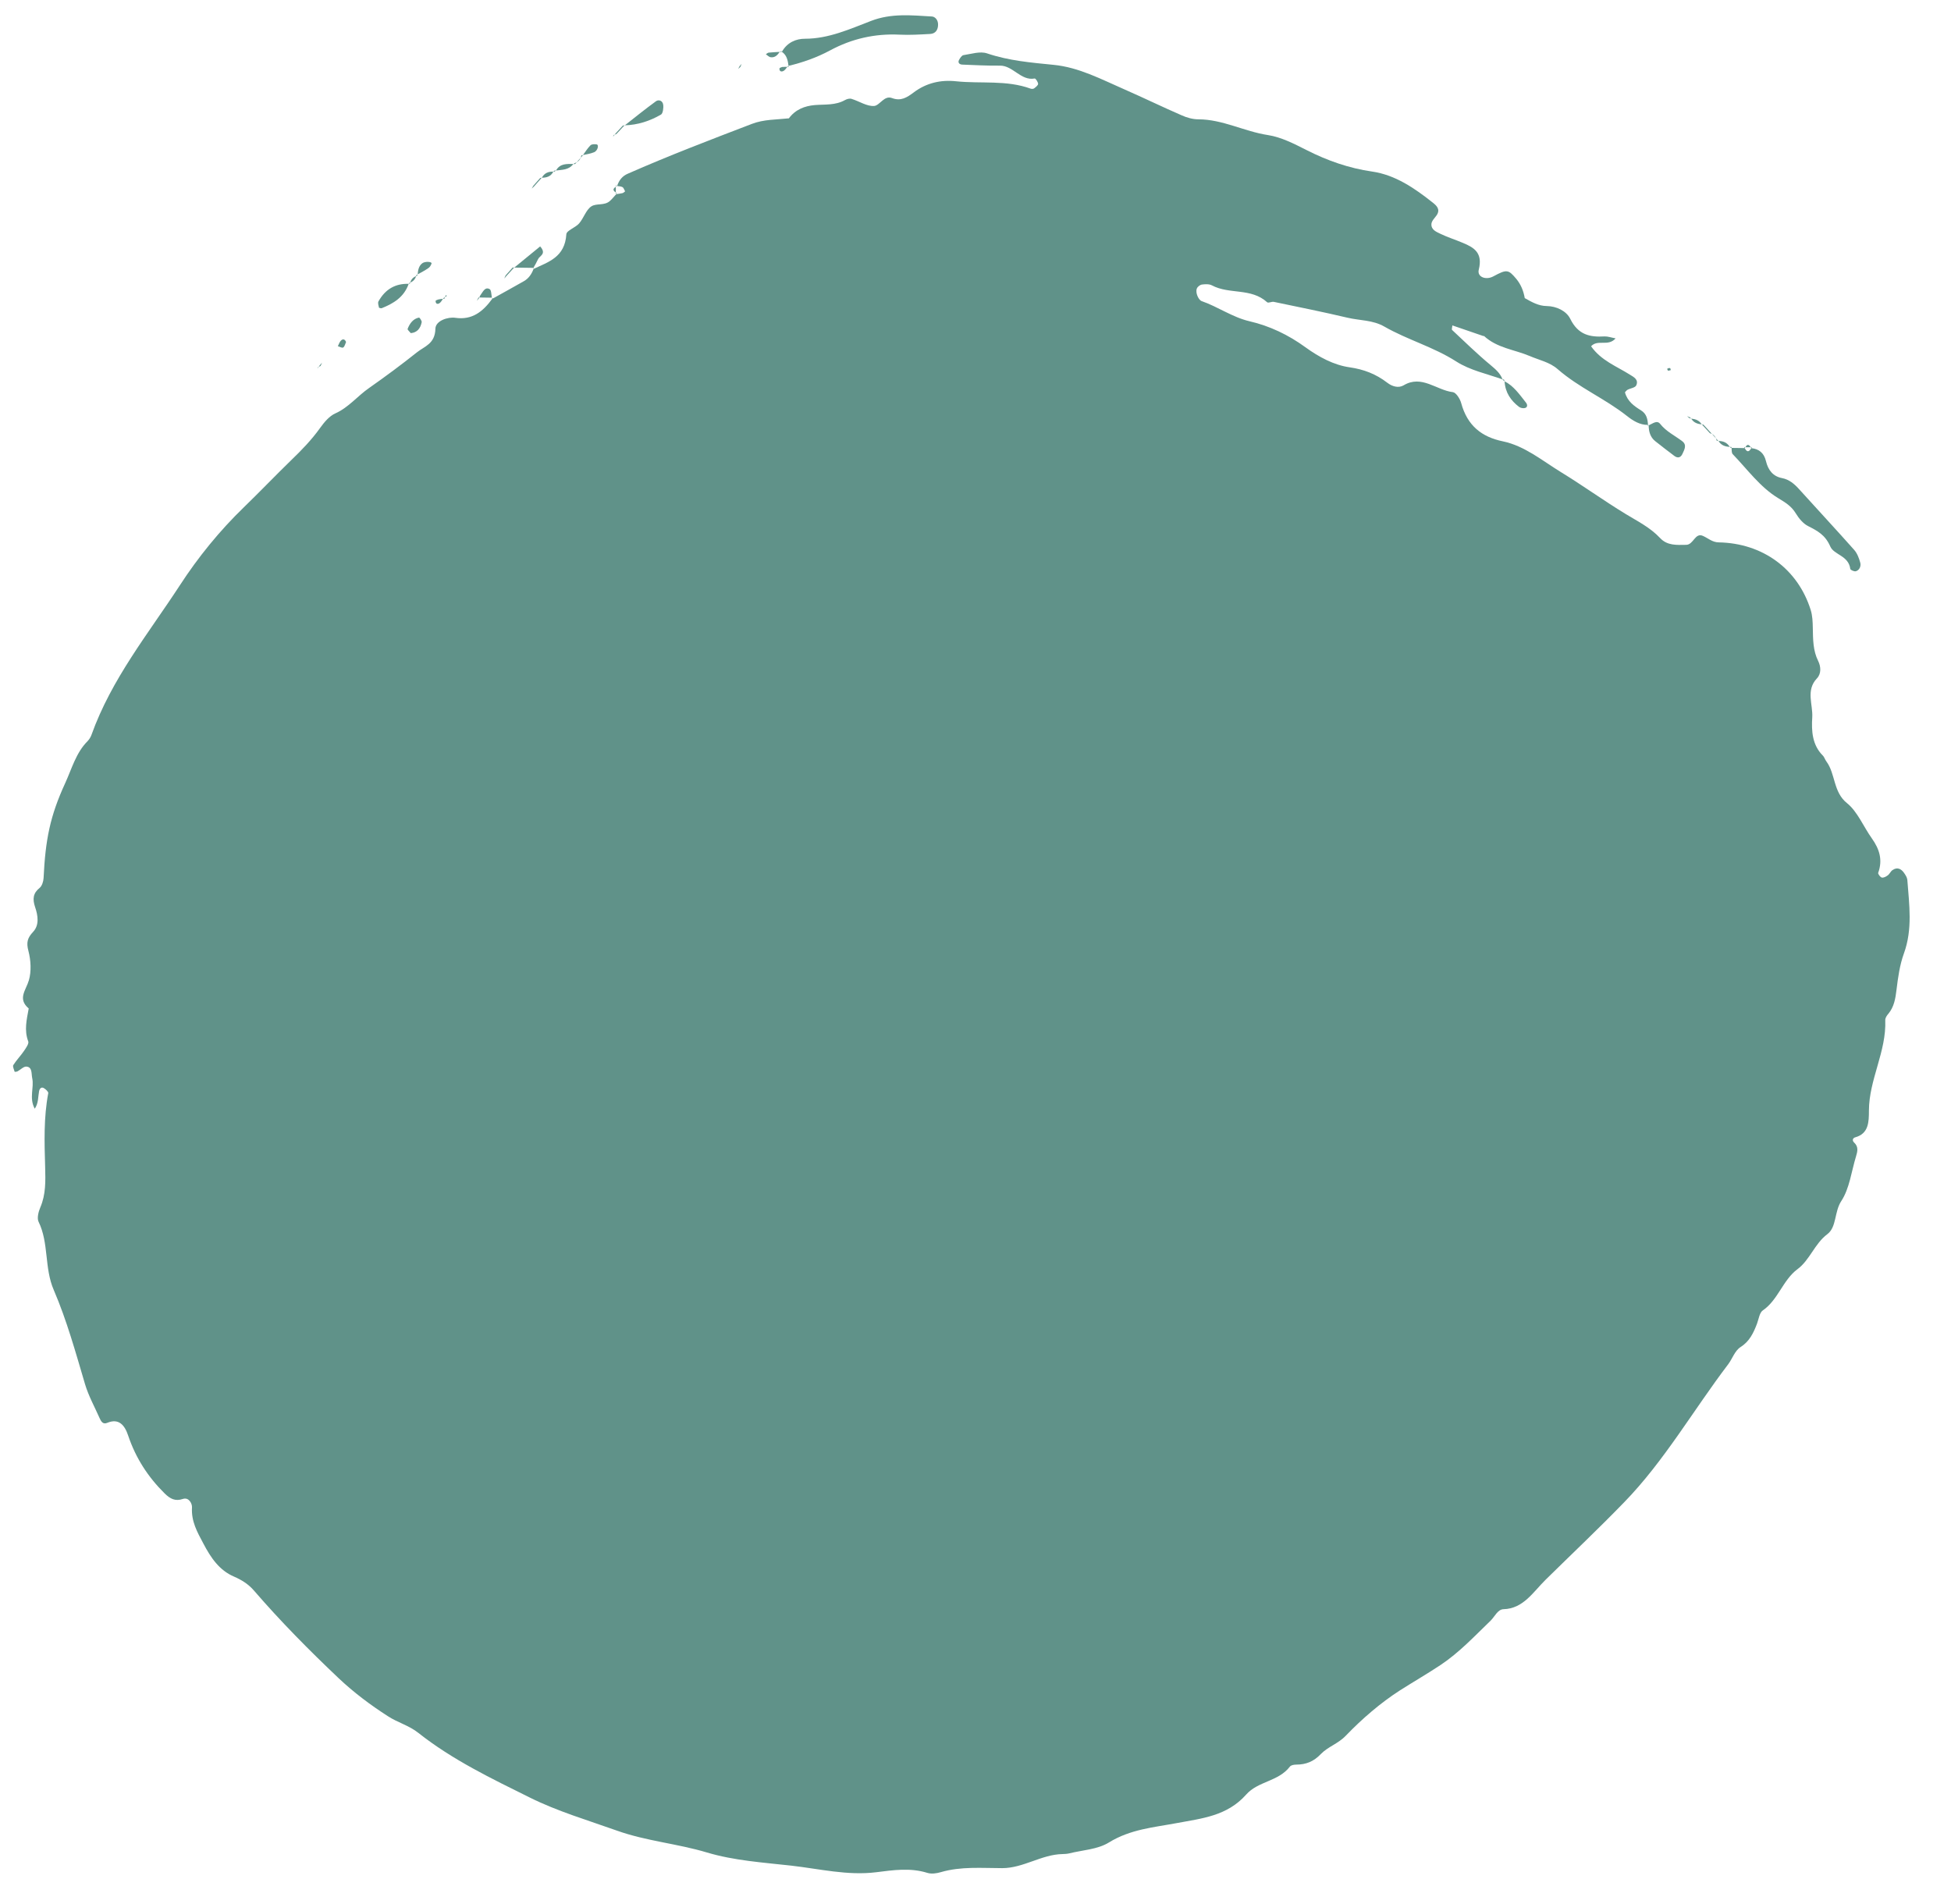 <svg width="42" height="41" viewBox="0 0 42 41" fill="none" xmlns="http://www.w3.org/2000/svg">
<path d="M13.257 4.012C13.266 4.016 13.265 4.011 13.265 4.011C13.275 4.001 13.28 4.001 13.282 3.998C13.274 3.996 13.266 3.994 13.258 3.993V4.012H13.257Z" fill="#609289"/>
<path d="M40.992 18.797C40.925 18.698 40.838 18.665 40.74 18.733C40.699 18.761 40.677 18.819 40.638 18.846C40.602 18.874 40.548 18.902 40.51 18.893C40.478 18.886 40.424 18.814 40.433 18.791C40.535 18.509 40.456 18.275 40.296 18.05C40.116 17.797 39.987 17.473 39.762 17.292C39.463 17.054 39.515 16.663 39.32 16.397C39.288 16.356 39.274 16.298 39.237 16.263C39.014 16.038 38.994 15.741 39.013 15.445C39.03 15.166 38.87 14.862 39.114 14.605C39.207 14.508 39.203 14.356 39.14 14.229C39.029 14.008 39.03 13.767 39.025 13.524C39.023 13.392 39.018 13.252 38.979 13.13C38.701 12.246 37.943 11.693 36.998 11.677C36.862 11.675 36.773 11.588 36.661 11.538C36.488 11.459 36.459 11.73 36.297 11.73C36.093 11.733 35.893 11.749 35.739 11.585C35.523 11.355 35.255 11.224 34.998 11.067C34.528 10.781 34.077 10.455 33.607 10.167C33.202 9.919 32.821 9.599 32.354 9.502C31.902 9.409 31.589 9.17 31.455 8.676C31.43 8.584 31.344 8.452 31.278 8.443C30.924 8.402 30.606 8.062 30.216 8.296C30.106 8.361 29.969 8.321 29.865 8.24C29.62 8.052 29.36 7.952 29.054 7.908C28.715 7.86 28.393 7.687 28.105 7.478C27.733 7.207 27.33 7.016 26.897 6.916C26.53 6.83 26.219 6.604 25.867 6.482C25.828 6.467 25.792 6.41 25.775 6.364C25.757 6.32 25.747 6.254 25.765 6.212C25.78 6.172 25.834 6.132 25.875 6.126C25.945 6.117 26.03 6.112 26.09 6.144C26.466 6.344 26.931 6.192 27.278 6.507C27.305 6.531 27.376 6.489 27.422 6.499C27.953 6.61 28.483 6.716 29.012 6.841C29.276 6.903 29.55 6.887 29.803 7.032C30.302 7.318 30.856 7.467 31.35 7.783C31.648 7.974 32.01 8.048 32.346 8.168C32.293 8.031 32.193 7.948 32.085 7.857C31.799 7.62 31.531 7.357 31.258 7.102C31.249 7.093 31.261 7.057 31.266 7.006C31.493 7.085 31.716 7.16 31.939 7.237L31.944 7.231C32.228 7.495 32.601 7.525 32.931 7.665C33.135 7.753 33.362 7.797 33.533 7.948C33.993 8.349 34.548 8.579 35.022 8.954C35.151 9.056 35.3 9.151 35.477 9.148C35.469 9.021 35.446 8.909 35.327 8.835C35.178 8.742 35.034 8.642 34.981 8.446C34.999 8.427 35.015 8.404 35.036 8.392C35.099 8.358 35.2 8.349 35.224 8.297C35.281 8.174 35.172 8.118 35.092 8.069C34.8 7.884 34.468 7.764 34.252 7.455C34.395 7.298 34.621 7.469 34.779 7.285C34.683 7.267 34.611 7.24 34.541 7.243C34.232 7.261 33.976 7.214 33.804 6.865C33.719 6.692 33.504 6.592 33.298 6.589C33.118 6.587 32.973 6.502 32.824 6.418C32.797 6.262 32.741 6.124 32.641 6.003C32.471 5.801 32.438 5.793 32.148 5.95C31.984 6.038 31.795 5.961 31.834 5.807C31.926 5.44 31.729 5.327 31.487 5.227C31.327 5.159 31.161 5.108 31.005 5.032C30.92 4.991 30.805 4.946 30.815 4.82C30.82 4.755 30.885 4.695 30.927 4.635C31.015 4.505 30.92 4.424 30.85 4.367C30.453 4.052 30.038 3.765 29.535 3.693C29.042 3.622 28.578 3.46 28.127 3.231C27.862 3.097 27.582 2.952 27.296 2.908C26.788 2.831 26.321 2.57 25.8 2.569C25.678 2.569 25.552 2.534 25.441 2.484C25.03 2.306 24.625 2.108 24.216 1.929C23.717 1.712 23.23 1.449 22.68 1.396C22.198 1.348 21.719 1.308 21.251 1.15C21.099 1.098 20.91 1.162 20.741 1.187C20.704 1.193 20.667 1.25 20.645 1.292C20.617 1.344 20.648 1.388 20.715 1.391C20.986 1.401 21.257 1.417 21.527 1.413C21.807 1.41 21.977 1.746 22.274 1.69C22.294 1.686 22.345 1.764 22.348 1.805C22.349 1.835 22.298 1.875 22.263 1.902C22.244 1.915 22.213 1.917 22.191 1.91C21.668 1.718 21.119 1.806 20.584 1.75C20.253 1.714 19.942 1.785 19.671 1.989C19.522 2.101 19.392 2.183 19.202 2.111C19.036 2.047 18.939 2.27 18.82 2.281C18.664 2.294 18.499 2.18 18.333 2.129C18.291 2.115 18.233 2.131 18.191 2.154C17.984 2.271 17.76 2.244 17.54 2.262C17.324 2.281 17.123 2.356 16.98 2.551L16.977 2.548C16.712 2.577 16.444 2.568 16.184 2.668C15.291 3.01 14.398 3.351 13.519 3.738C13.399 3.788 13.326 3.878 13.285 4.005C13.325 4.01 13.365 4.011 13.399 4.028C13.426 4.042 13.438 4.088 13.457 4.12C13.438 4.133 13.422 4.153 13.4 4.158C13.357 4.169 13.311 4.173 13.267 4.179C13.221 4.228 13.179 4.283 13.128 4.328C13.01 4.433 12.837 4.371 12.729 4.444C12.615 4.519 12.566 4.696 12.467 4.81C12.386 4.903 12.198 4.961 12.192 5.043C12.161 5.539 11.807 5.638 11.486 5.79C11.443 5.904 11.379 5.997 11.275 6.055C11.051 6.183 10.823 6.308 10.597 6.434L10.613 6.418H10.594L10.597 6.433C10.394 6.71 10.165 6.895 9.8 6.842C9.648 6.819 9.376 6.903 9.373 7.078C9.365 7.404 9.139 7.455 8.976 7.585C8.641 7.852 8.297 8.107 7.946 8.353C7.698 8.524 7.504 8.773 7.221 8.899C7.092 8.955 6.981 9.088 6.892 9.212C6.709 9.469 6.497 9.687 6.274 9.902C5.927 10.239 5.591 10.591 5.243 10.928C4.733 11.422 4.267 11.992 3.872 12.601C3.193 13.643 2.401 14.613 1.967 15.827C1.949 15.875 1.918 15.922 1.883 15.959C1.638 16.204 1.546 16.548 1.405 16.857C1.077 17.569 0.978 18.076 0.938 18.907C0.934 18.978 0.903 19.074 0.856 19.113C0.709 19.231 0.698 19.356 0.756 19.53C0.817 19.708 0.85 19.915 0.714 20.061C0.593 20.191 0.562 20.286 0.612 20.474C0.664 20.672 0.678 20.912 0.622 21.104C0.559 21.32 0.372 21.502 0.618 21.712C0.576 21.947 0.516 22.178 0.608 22.421C0.627 22.467 0.56 22.562 0.518 22.624C0.446 22.73 0.355 22.822 0.286 22.931C0.269 22.959 0.301 23.026 0.315 23.073C0.318 23.078 0.36 23.075 0.378 23.065C0.442 23.031 0.508 22.959 0.567 22.963C0.699 22.973 0.673 23.113 0.693 23.209C0.739 23.417 0.621 23.637 0.748 23.87C0.831 23.749 0.818 23.615 0.841 23.495C0.854 23.426 0.897 23.396 0.948 23.429C0.985 23.452 1.043 23.504 1.039 23.534C0.939 24.061 0.956 24.596 0.972 25.128C0.98 25.427 0.988 25.715 0.868 25.994C0.828 26.086 0.793 26.227 0.83 26.303C1.056 26.764 0.95 27.298 1.159 27.777C1.437 28.424 1.629 29.119 1.831 29.802C1.909 30.061 2.036 30.286 2.142 30.527C2.174 30.598 2.213 30.674 2.308 30.633C2.558 30.528 2.684 30.683 2.758 30.904C2.922 31.393 3.189 31.801 3.542 32.15C3.663 32.271 3.775 32.327 3.938 32.271C4.067 32.229 4.138 32.374 4.133 32.452C4.115 32.755 4.245 32.981 4.376 33.228C4.539 33.54 4.723 33.809 5.037 33.943C5.201 34.014 5.349 34.106 5.469 34.246C6.043 34.911 6.655 35.529 7.286 36.127C7.622 36.444 7.972 36.705 8.349 36.948C8.562 37.087 8.804 37.147 9.006 37.308C9.746 37.893 10.582 38.291 11.407 38.701C12.007 38.999 12.655 39.189 13.286 39.414C13.915 39.638 14.579 39.691 15.219 39.883C15.803 40.058 16.425 40.098 17.032 40.166C17.641 40.235 18.247 40.385 18.863 40.308C19.231 40.262 19.595 40.207 19.964 40.322C20.051 40.349 20.16 40.334 20.251 40.307C20.689 40.179 21.135 40.22 21.577 40.22C22.032 40.219 22.423 39.925 22.872 39.917C22.921 39.916 22.971 39.913 23.019 39.902C23.306 39.83 23.626 39.819 23.871 39.668C24.335 39.381 24.839 39.343 25.339 39.249C25.87 39.149 26.415 39.1 26.826 38.637C27.084 38.344 27.519 38.359 27.769 38.033C27.795 38 27.861 37.991 27.908 37.991C28.113 37.99 28.279 37.927 28.435 37.763C28.589 37.603 28.806 37.543 28.974 37.366C29.327 37 29.718 36.663 30.137 36.393C30.426 36.209 30.721 36.039 31.009 35.848C31.415 35.578 31.743 35.225 32.09 34.891C32.18 34.802 32.241 34.649 32.367 34.645C32.795 34.633 33.004 34.275 33.275 34.009C33.84 33.453 34.416 32.909 34.968 32.339C35.828 31.454 36.455 30.356 37.205 29.37C37.296 29.248 37.345 29.08 37.475 28.997C37.66 28.881 37.749 28.697 37.825 28.495C37.861 28.396 37.879 28.259 37.949 28.212C38.275 27.99 38.382 27.558 38.692 27.327C38.96 27.131 39.064 26.775 39.339 26.57C39.54 26.418 39.486 26.091 39.638 25.858C39.815 25.591 39.856 25.22 39.956 24.894C39.987 24.791 40.013 24.691 39.917 24.601C39.866 24.554 39.882 24.5 39.944 24.484C40.228 24.404 40.233 24.154 40.233 23.91C40.236 23.238 40.611 22.644 40.585 21.963C40.582 21.917 40.62 21.861 40.653 21.824C40.775 21.676 40.804 21.5 40.827 21.309C40.859 21.045 40.897 20.773 40.986 20.528C41.177 20.003 41.1 19.475 41.06 18.943C41.054 18.887 41.02 18.839 40.992 18.797Z" fill="#609289"/>
<path d="M38.274 10.721C38.427 10.815 38.562 10.891 38.661 11.056C38.726 11.162 38.817 11.272 38.921 11.325C39.121 11.427 39.292 11.513 39.401 11.765C39.48 11.948 39.796 11.959 39.832 12.249C39.836 12.272 39.918 12.309 39.953 12.298C40.031 12.275 40.066 12.188 40.047 12.116C40.021 12.017 39.98 11.912 39.916 11.839C39.526 11.4 39.126 10.97 38.733 10.535C38.627 10.417 38.515 10.322 38.362 10.293C38.172 10.257 38.064 10.125 38.017 9.929C37.975 9.751 37.864 9.664 37.702 9.649L37.714 9.63H37.686C37.693 9.639 37.696 9.637 37.701 9.646C37.654 9.733 37.608 9.742 37.559 9.647C37.564 9.635 37.569 9.639 37.574 9.629H37.546L37.558 9.647C37.465 9.645 37.37 9.644 37.276 9.643C37.279 9.692 37.276 9.753 37.301 9.778C37.616 10.105 37.891 10.488 38.274 10.721Z" fill="#609289"/>
<path d="M37.276 9.643L37.273 9.624C37.26 9.624 37.249 9.62 37.237 9.62C37.243 9.631 37.254 9.631 37.259 9.643H37.276V9.643Z" fill="#609289"/>
<path d="M16.832 1.115C16.825 1.111 16.825 1.102 16.817 1.098C16.811 1.115 16.792 1.105 16.785 1.118C16.799 1.117 16.815 1.117 16.832 1.115Z" fill="#609289"/>
<path d="M17.868 1.086C18.338 0.832 18.836 0.721 19.362 0.746C19.582 0.757 19.804 0.743 20.025 0.731C20.137 0.725 20.198 0.643 20.194 0.521C20.192 0.429 20.131 0.36 20.062 0.355C19.624 0.33 19.191 0.281 18.752 0.45C18.293 0.626 17.838 0.834 17.331 0.834C17.14 0.833 16.945 0.912 16.832 1.116C16.936 1.185 16.96 1.298 16.975 1.418C17.284 1.344 17.583 1.239 17.868 1.086Z" fill="#609289"/>
<path d="M36.046 9.817C36.117 9.869 36.181 9.855 36.22 9.769C36.261 9.678 36.322 9.577 36.209 9.495C36.05 9.375 35.871 9.292 35.738 9.125C35.668 9.038 35.576 9.123 35.492 9.157C35.492 9.292 35.528 9.413 35.629 9.495C35.766 9.606 35.908 9.711 36.046 9.817Z" fill="#609289"/>
<path d="M35.492 9.157L35.488 9.152C35.481 9.147 35.477 9.143 35.47 9.143C35.47 9.143 35.474 9.158 35.474 9.166C35.481 9.164 35.487 9.159 35.492 9.157Z" fill="#609289"/>
<path d="M14.277 2.255C14.265 2.164 14.177 2.137 14.118 2.182C13.891 2.348 13.672 2.524 13.451 2.698C13.729 2.69 13.989 2.607 14.232 2.465C14.271 2.439 14.287 2.322 14.277 2.255Z" fill="#609289"/>
<path d="M8.218 6.635C8.468 6.534 8.695 6.402 8.798 6.111C8.517 6.102 8.297 6.221 8.148 6.488C8.129 6.52 8.149 6.58 8.159 6.625C8.157 6.625 8.201 6.642 8.218 6.635Z" fill="#609289"/>
<path d="M11.628 5.305C11.442 5.458 11.257 5.609 11.071 5.761C11.208 5.764 11.345 5.766 11.483 5.767C11.518 5.706 11.554 5.644 11.583 5.58C11.616 5.505 11.773 5.469 11.628 5.305Z" fill="#609289"/>
<path d="M11.483 5.767C11.48 5.773 11.477 5.779 11.475 5.785L11.481 5.782C11.483 5.776 11.491 5.773 11.492 5.768L11.483 5.767Z" fill="#609289"/>
<path d="M32.389 8.21C32.389 8.197 32.38 8.19 32.38 8.176C32.368 8.171 32.354 8.168 32.342 8.163C32.345 8.175 32.361 8.178 32.365 8.191C32.365 8.191 32.38 8.205 32.389 8.21Z" fill="#609289"/>
<path d="M32.831 8.784C32.886 8.767 32.888 8.711 32.844 8.66C32.709 8.489 32.584 8.308 32.39 8.21C32.403 8.451 32.525 8.625 32.7 8.759C32.732 8.784 32.791 8.795 32.831 8.784Z" fill="#609289"/>
<path d="M8.775 7.081C8.768 7.098 8.819 7.142 8.843 7.172C8.979 7.161 9.052 7.07 9.078 6.937C9.084 6.907 9.032 6.835 9.02 6.837C8.895 6.862 8.821 6.961 8.775 7.081Z" fill="#609289"/>
<path d="M9.29 5.673C9.302 5.632 9.15 5.623 9.092 5.667C9.014 5.725 8.999 5.817 8.991 5.907C9.067 5.865 9.145 5.825 9.216 5.776C9.25 5.756 9.278 5.713 9.29 5.673Z" fill="#609289"/>
<path d="M12.841 3.108C12.797 3.102 12.736 3.102 12.71 3.13C12.65 3.19 12.602 3.267 12.55 3.338C12.631 3.321 12.712 3.309 12.788 3.278C12.87 3.246 12.899 3.113 12.841 3.108Z" fill="#609289"/>
<path d="M16.783 1.117C16.705 1.122 16.627 1.125 16.548 1.133C16.527 1.135 16.507 1.156 16.487 1.168C16.522 1.191 16.553 1.227 16.59 1.232C16.677 1.245 16.736 1.192 16.783 1.117Z" fill="#609289"/>
<path d="M11.969 3.671C12.104 3.653 12.244 3.662 12.343 3.53C12.203 3.531 12.059 3.514 11.969 3.671Z" fill="#609289"/>
<path d="M11.969 3.671C11.957 3.672 11.944 3.672 11.932 3.675C11.932 3.675 11.917 3.686 11.912 3.695C11.923 3.697 11.933 3.69 11.944 3.692C11.951 3.678 11.962 3.683 11.969 3.671Z" fill="#609289"/>
<path d="M10.342 6.355C10.331 6.369 10.325 6.387 10.319 6.405C10.409 6.407 10.499 6.408 10.589 6.409C10.577 6.339 10.576 6.242 10.54 6.224C10.439 6.169 10.395 6.286 10.342 6.355Z" fill="#609289"/>
<path d="M7.45 7.363C7.426 7.304 7.384 7.288 7.339 7.333C7.309 7.364 7.295 7.411 7.273 7.453C7.312 7.464 7.361 7.497 7.388 7.481C7.419 7.464 7.43 7.405 7.45 7.363Z" fill="#609289"/>
<path d="M16.949 1.439C16.959 1.439 16.969 1.437 16.981 1.437C16.98 1.43 16.977 1.424 16.977 1.424L16.966 1.419C16.96 1.426 16.954 1.432 16.949 1.439Z" fill="#609289"/>
<path d="M16.78 1.474C16.775 1.53 16.814 1.556 16.869 1.526C16.901 1.507 16.925 1.47 16.949 1.439C16.913 1.439 16.877 1.439 16.839 1.442C16.819 1.446 16.781 1.462 16.78 1.474Z" fill="#609289"/>
<path d="M11.664 3.827C11.764 3.825 11.857 3.803 11.912 3.695C11.808 3.692 11.72 3.723 11.664 3.827Z" fill="#609289"/>
<path d="M9.467 6.523C9.495 6.501 9.514 6.465 9.536 6.433C9.501 6.437 9.467 6.44 9.434 6.448C9.413 6.453 9.377 6.469 9.377 6.479C9.377 6.54 9.417 6.56 9.467 6.523Z" fill="#609289"/>
<path d="M35.965 7.97C35.968 7.921 35.943 7.91 35.889 7.941L35.905 7.979C35.925 7.982 35.945 7.973 35.965 7.97Z" fill="#609289"/>
<path d="M36.407 9.012C36.4 9.001 36.389 9.001 36.383 8.986C36.361 8.978 36.34 8.969 36.317 8.96C36.334 8.974 36.352 8.989 36.368 9.002C36.38 9.004 36.394 9.008 36.407 9.012Z" fill="#609289"/>
<path d="M36.407 9.012C36.46 9.101 36.543 9.128 36.633 9.136C36.579 9.047 36.495 9.022 36.407 9.012Z" fill="#609289"/>
<path d="M36.995 9.494C37.051 9.588 37.14 9.616 37.237 9.621C37.178 9.525 37.093 9.495 36.995 9.494Z" fill="#609289"/>
<path d="M37.574 9.629H37.688C37.649 9.563 37.611 9.56 37.574 9.629Z" fill="#609289"/>
<path d="M36.81 9.326C36.889 9.348 36.935 9.404 36.957 9.487C36.97 9.487 36.981 9.493 36.993 9.493C36.986 9.483 36.976 9.482 36.971 9.471C36.923 9.417 36.873 9.365 36.824 9.31C36.773 9.255 36.722 9.198 36.671 9.143C36.659 9.141 36.645 9.137 36.633 9.136C36.639 9.146 36.652 9.146 36.656 9.159C36.707 9.215 36.758 9.27 36.81 9.326Z" fill="#609289"/>
<path d="M6.849 7.902C6.849 7.902 6.837 7.925 6.831 7.938C6.841 7.924 6.852 7.909 6.862 7.896C6.862 7.896 6.852 7.898 6.849 7.902Z" fill="#609289"/>
<path d="M6.932 7.809C6.917 7.827 6.901 7.845 6.886 7.862C6.877 7.874 6.869 7.886 6.861 7.897C6.873 7.89 6.886 7.885 6.9 7.879C6.912 7.856 6.923 7.833 6.932 7.809Z" fill="#609289"/>
<path d="M10.266 6.476C10.28 6.456 10.296 6.438 10.312 6.421C10.313 6.415 10.316 6.41 10.319 6.404H10.304C10.286 6.428 10.275 6.451 10.266 6.476Z" fill="#609289"/>
<path d="M9.58 6.397C9.57 6.403 9.568 6.407 9.553 6.413C9.547 6.42 9.542 6.426 9.536 6.434C9.547 6.432 9.557 6.431 9.567 6.43C9.571 6.418 9.575 6.411 9.58 6.397Z" fill="#609289"/>
<path d="M9.596 6.358C9.592 6.358 9.586 6.381 9.581 6.397C9.619 6.376 9.631 6.359 9.596 6.358Z" fill="#609289"/>
<path d="M8.978 5.939C8.979 5.927 8.989 5.92 8.991 5.907C8.981 5.912 8.972 5.918 8.963 5.923C8.944 6.013 8.89 6.066 8.812 6.09C8.808 6.098 8.801 6.102 8.797 6.11C8.807 6.11 8.815 6.104 8.825 6.104C8.846 6.016 8.896 5.961 8.978 5.939Z" fill="#609289"/>
<path d="M10.885 5.929C10.875 5.952 10.866 5.974 10.855 5.997C10.869 5.98 10.885 5.964 10.899 5.945C10.95 5.888 11.001 5.834 11.052 5.777C11.052 5.777 11.064 5.766 11.07 5.761C11.059 5.761 11.047 5.76 11.036 5.76C10.987 5.817 10.936 5.874 10.885 5.929Z" fill="#609289"/>
<path d="M13.257 4.143V4.173L13.262 4.172L13.274 4.158C13.261 4.153 13.266 4.147 13.257 4.143Z" fill="#609289"/>
<path d="M13.257 4.143V4.022C13.193 4.062 13.189 4.102 13.257 4.143Z" fill="#609289"/>
<path d="M11.645 3.846C11.648 3.836 11.658 3.836 11.663 3.827C11.651 3.827 11.641 3.831 11.63 3.831C11.579 3.886 11.53 3.943 11.48 4C11.468 4.02 11.457 4.039 11.446 4.06C11.462 4.046 11.477 4.03 11.494 4.016C11.544 3.959 11.595 3.902 11.645 3.846Z" fill="#609289"/>
<path d="M12.532 3.362C12.532 3.362 12.545 3.345 12.55 3.338C12.538 3.34 12.528 3.342 12.516 3.345C12.499 3.437 12.444 3.487 12.367 3.515C12.36 3.526 12.349 3.522 12.342 3.532C12.356 3.531 12.369 3.532 12.381 3.531C12.431 3.474 12.482 3.417 12.532 3.362Z" fill="#609289"/>
<path d="M13.215 2.905C13.207 2.911 13.204 2.93 13.198 2.943C13.21 2.928 13.222 2.913 13.233 2.899C13.227 2.901 13.221 2.901 13.215 2.905Z" fill="#609289"/>
<path d="M13.423 2.72C13.432 2.713 13.443 2.705 13.451 2.698C13.437 2.698 13.423 2.704 13.408 2.704C13.357 2.76 13.306 2.814 13.255 2.87C13.248 2.879 13.24 2.889 13.233 2.899C13.245 2.894 13.257 2.889 13.27 2.885C13.32 2.83 13.371 2.774 13.423 2.72Z" fill="#609289"/>
<path d="M15.966 1.373C15.951 1.39 15.936 1.407 15.923 1.423C15.911 1.443 15.901 1.464 15.89 1.484C15.906 1.47 15.922 1.454 15.938 1.44C15.947 1.417 15.957 1.395 15.966 1.373Z" fill="#609289"/>
</svg>
